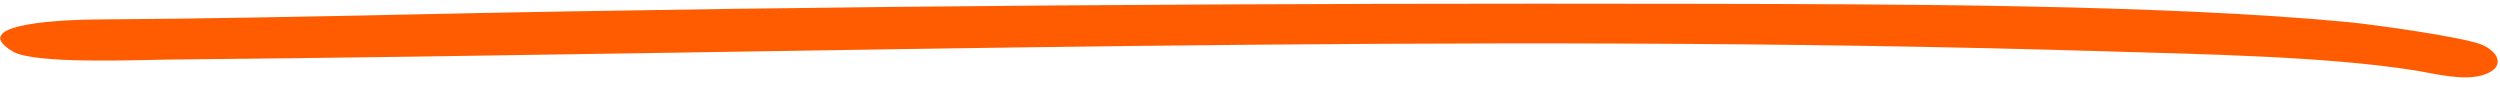 <?xml version="1.0" encoding="UTF-8"?> <svg xmlns="http://www.w3.org/2000/svg" width="324" height="11" viewBox="0 0 324 11" fill="none"><path fill-rule="evenodd" clip-rule="evenodd" d="M273.033 6.654C189.582 4.137 105.632 6.935 22.278 7.714C17.962 7.755 4.499 8.354 1.671 6.68C-4.741 2.883 9.546 2.539 12.519 2.521C26.156 2.436 39.615 2.163 53.23 1.873C108.165 0.704 164.992 0.392 220.038 0.497C244.91 0.545 280.177 0.563 304.306 2.862C307.445 3.161 319.623 4.841 321.768 5.843C324.066 6.916 324.615 8.851 321.794 9.722C319.196 10.523 315.598 9.543 312.928 9.118C301.471 7.292 285.008 7.016 273.033 6.654Z" fill="#FF5C01"></path></svg> 